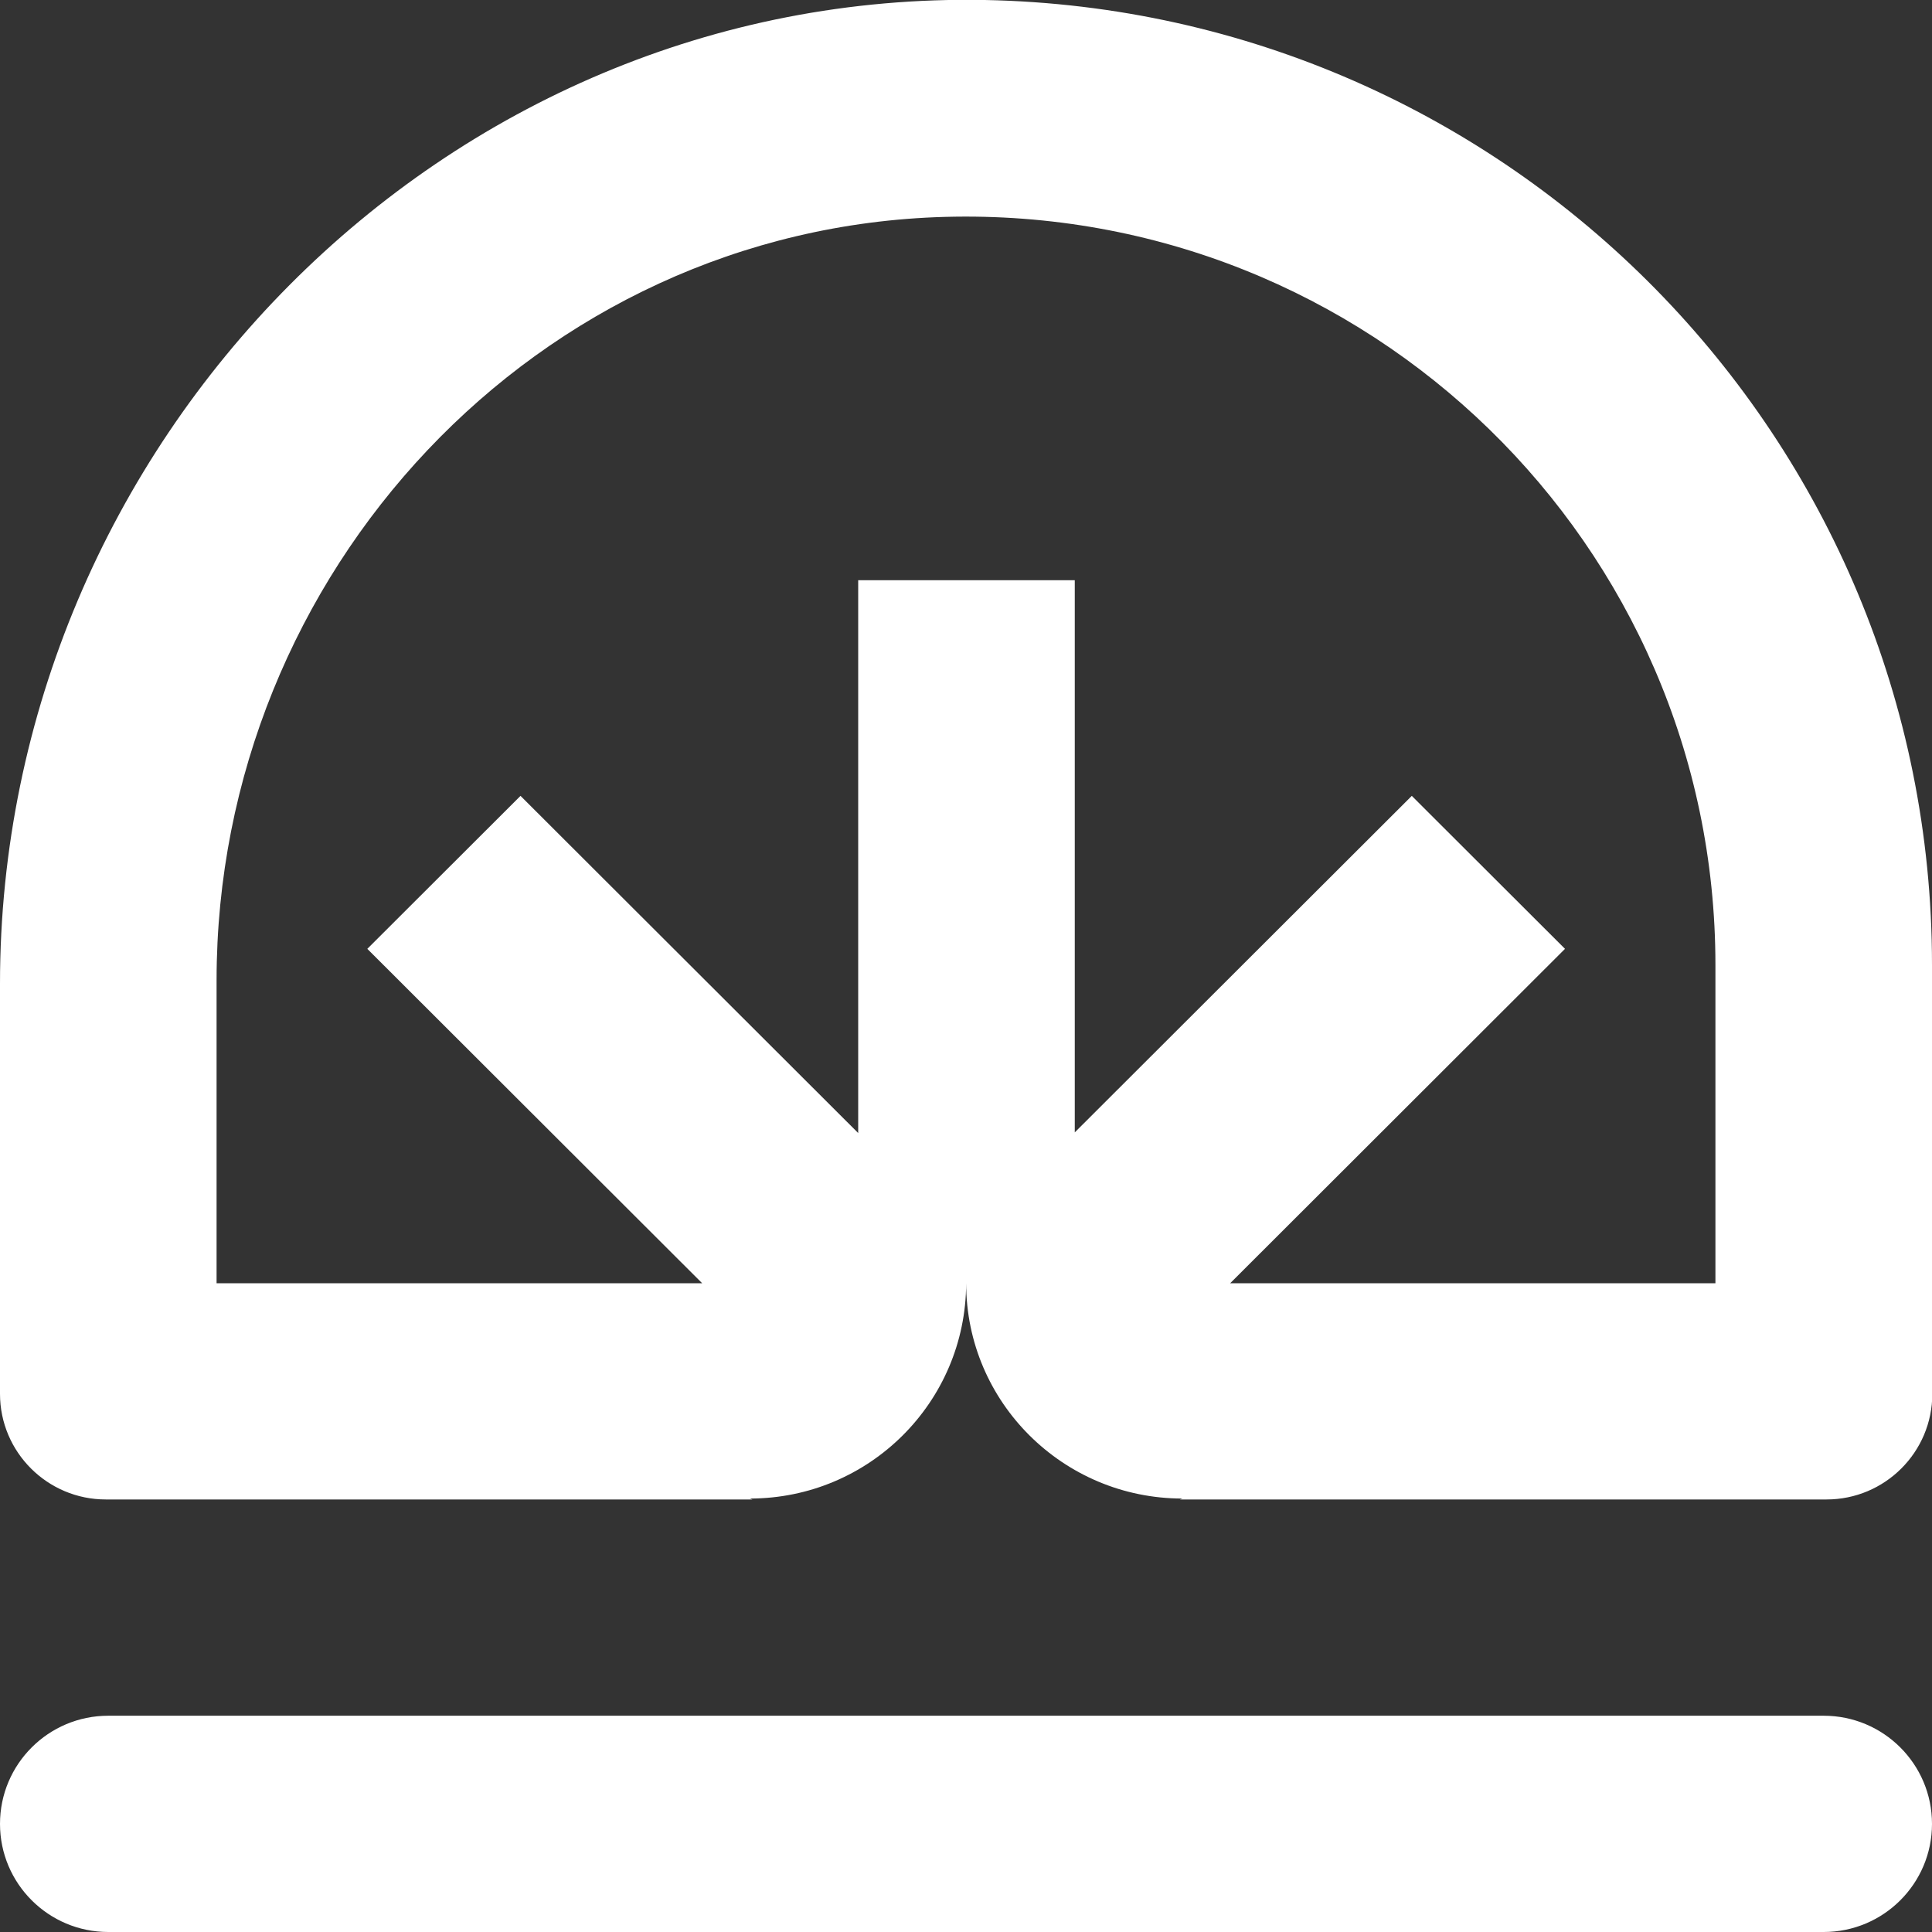 <svg width="50" height="50" viewBox="0 0 50 50" fill="none" xmlns="http://www.w3.org/2000/svg">
<rect x="0" y="0" width="50" height="50" fill="#333333" stroke="none"/>
<g clip-path="url(#clip0_20_154)">
<path d="M47.197 44.403H2.802C1.255 44.403 0 45.656 0 47.202C0 48.747 1.255 50 2.802 50H47.197C48.745 50 50 48.747 50 47.202C50 45.656 48.745 44.403 47.197 44.403Z" fill="white"/>
<path d="M50 24.968C50 11.339 39.073 0.266 25.489 4.83543e-05C11.476 -0.266 0 11.46 0 25.46V36.073C0 37.581 1.228 38.806 2.738 38.806H19.472L19.407 38.782C22.492 38.782 24.996 36.29 25.004 33.21C25.004 36.29 27.516 38.782 30.601 38.782L30.536 38.806H47.27C48.781 38.806 50.008 37.581 50.008 36.073V24.968H50ZM31.837 33.21L40.502 24.556L36.537 20.597L27.815 29.306V15.016H22.21V29.323L13.471 20.597L9.506 24.556L18.172 33.21H5.605V25.371C5.605 14.823 13.891 5.903 24.455 5.613C35.414 5.315 44.395 14.097 44.395 24.968V33.21H31.837Z" fill="white"/>
</g>
<defs>
<clipPath id="clip0_20_154">
<rect width="50" height="50" fill="white"/>
</clipPath>
</defs>
</svg>
